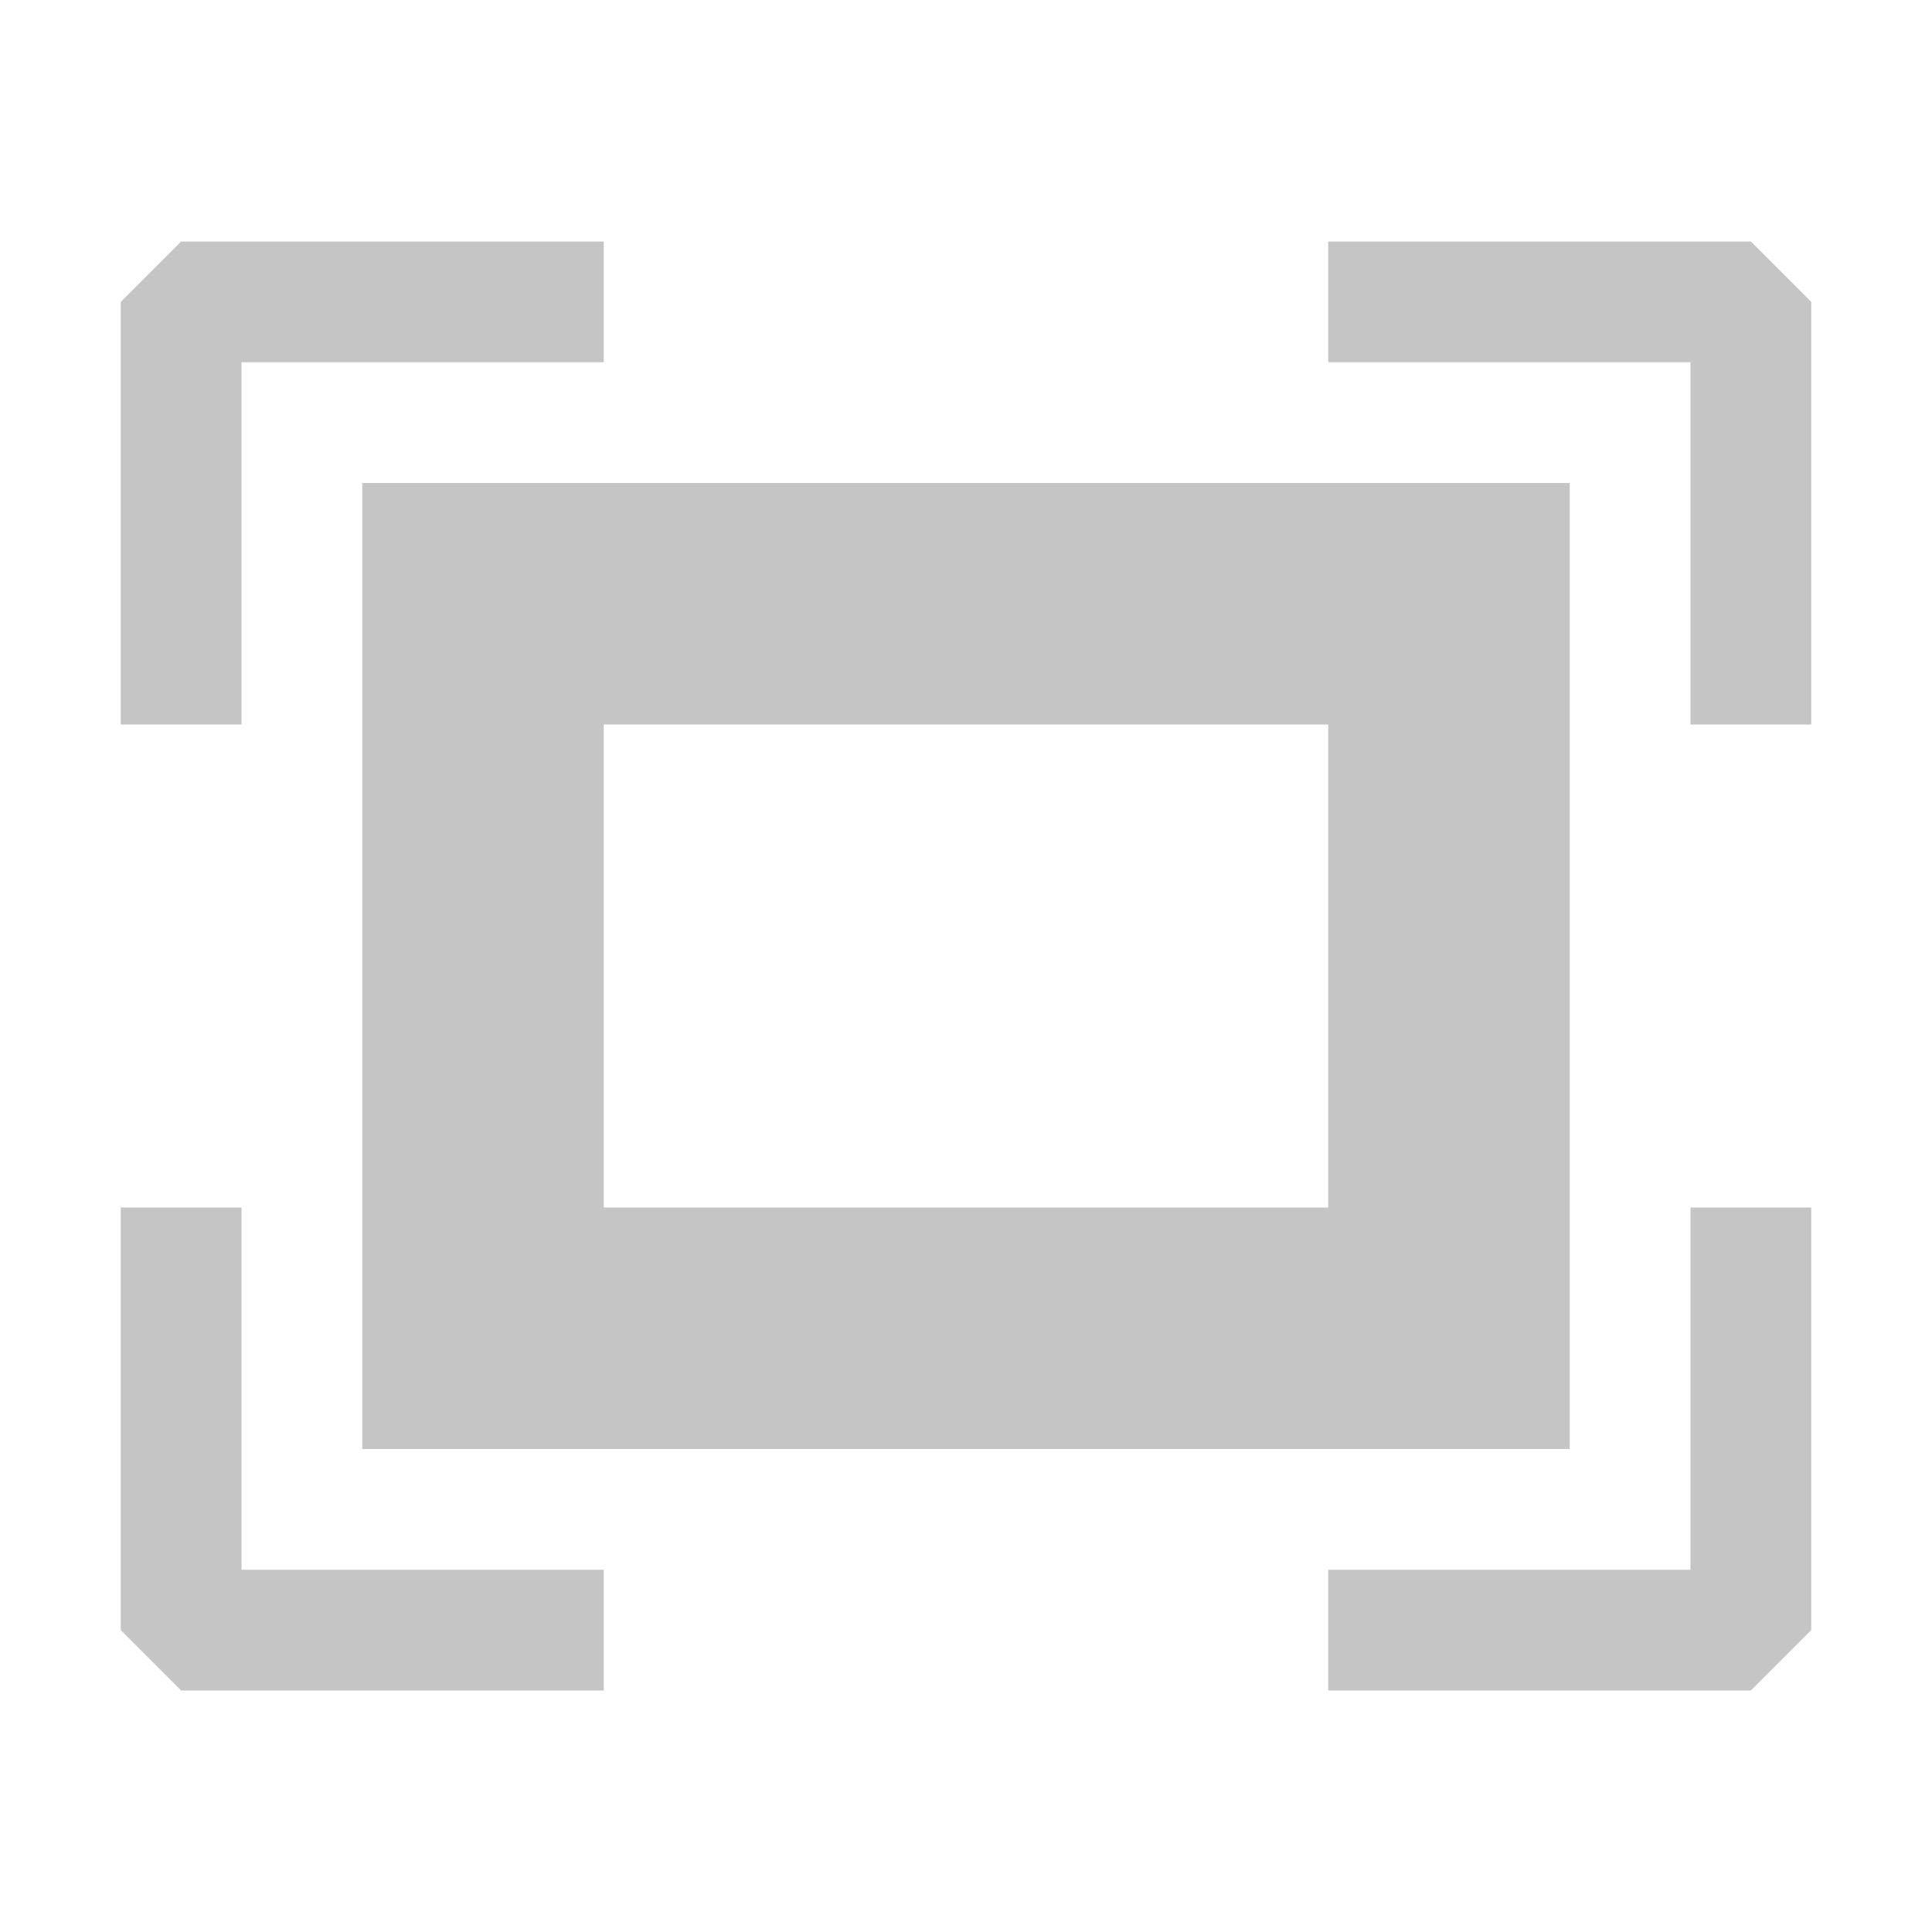 <svg width="16" height="16" viewBox="0 0 16 16" fill="none" xmlns="http://www.w3.org/2000/svg">
<path d="M3 12H13V4H3V12ZM5 6H11V10H5V6ZM2 6H1V2.5L1.5 2H5V3H2V6ZM15 2.5V6H14V3H11V2H14.5L15 2.5ZM14 10H15V13.5L14.5 14H11V13H14V10ZM2 13H5V14H1.5L1 13.5V10H2V13Z" fill="#C5C5C5"/>
</svg>
